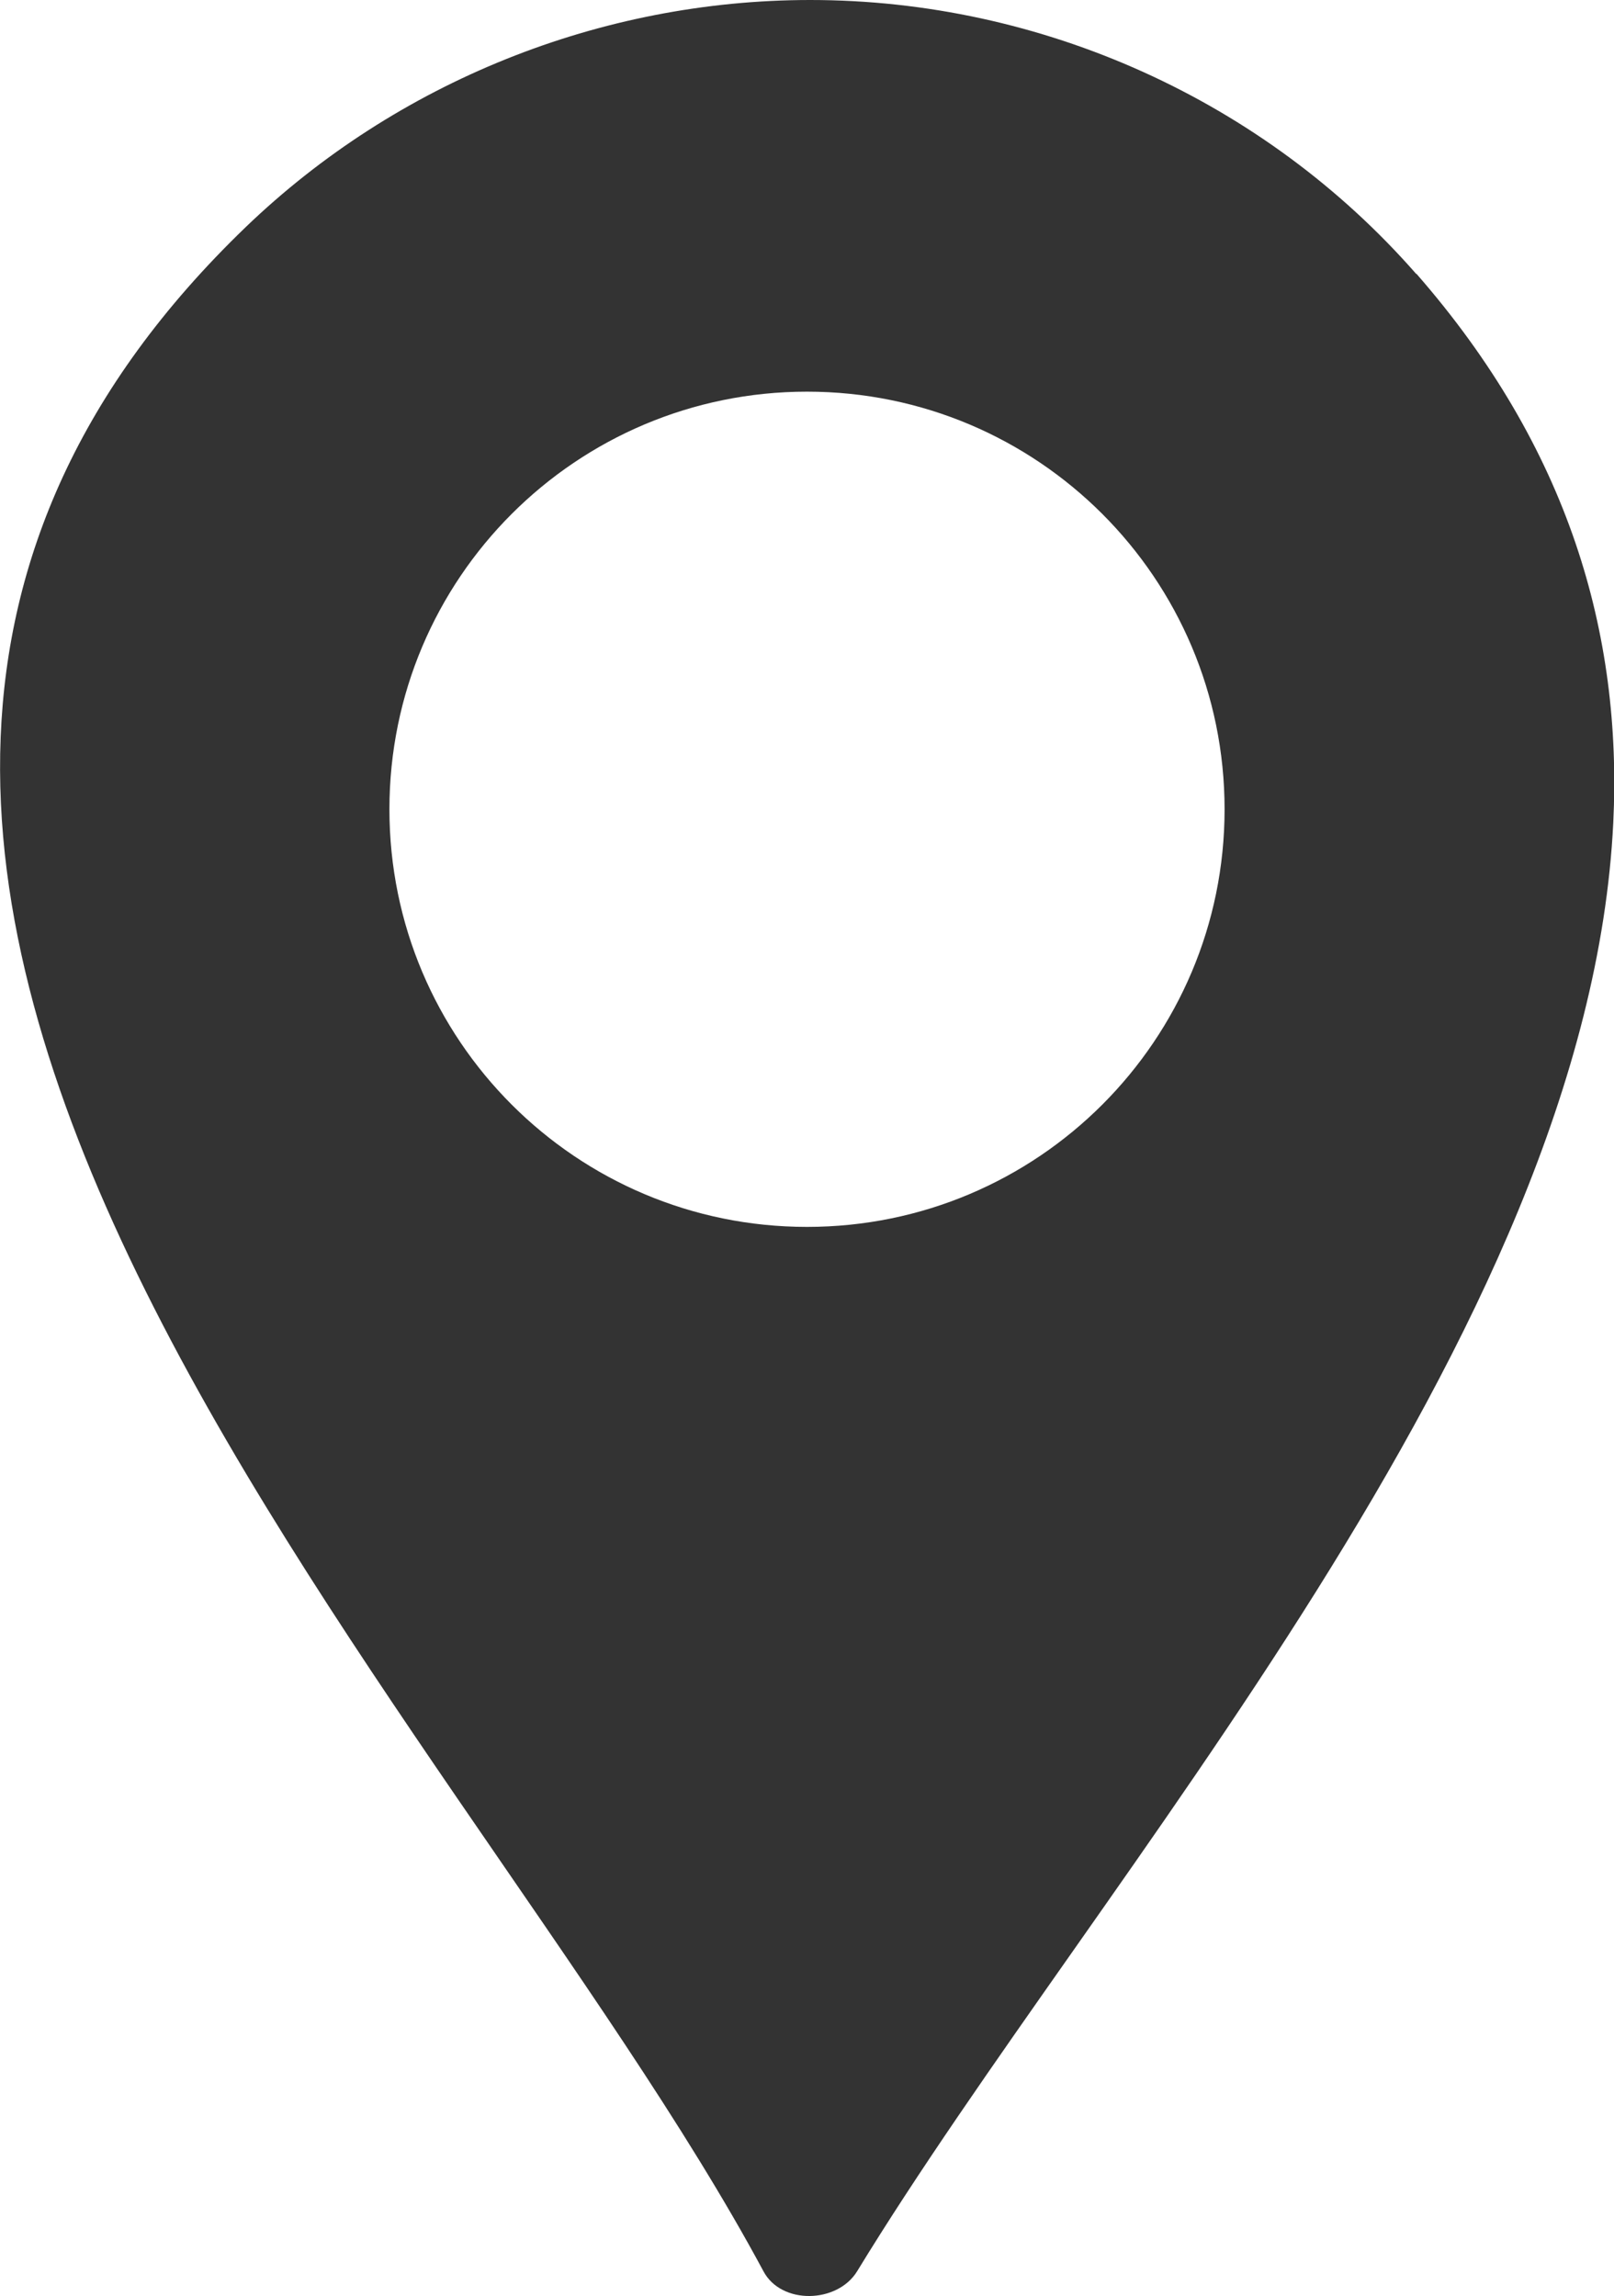 <?xml version="1.0" encoding="UTF-8"?>
<svg id="_레이어_2" data-name="레이어 2" xmlns="http://www.w3.org/2000/svg" viewBox="0 0 44.14 62.79">
  <defs>
    <style>
      .cls-1 {
        fill: #333;
        stroke-width: 0px;
      }
    </style>
  </defs>
  <g id="_레이어_1-2" data-name="레이어 1">
    <path class="cls-1" d="m38.73,7.49C34.57,2.74,28.48,0,22.16,0c-5.73,0-11.31,2.24-15.44,6.21-18.3,17.62,5.67,40.09,14.16,55.9.49.92,2.02.88,2.56,0,6.62-10.85,19.99-25.57,20.68-39.61.25-5.17-1.22-10.25-5.38-15.01Zm-16.66,26.06c-6.31,0-11.42-5.11-11.42-11.42s5.11-11.42,11.42-11.42,11.42,5.11,11.42,11.42-5.11,11.42-11.42,11.42Z"/>
  </g>
</svg>